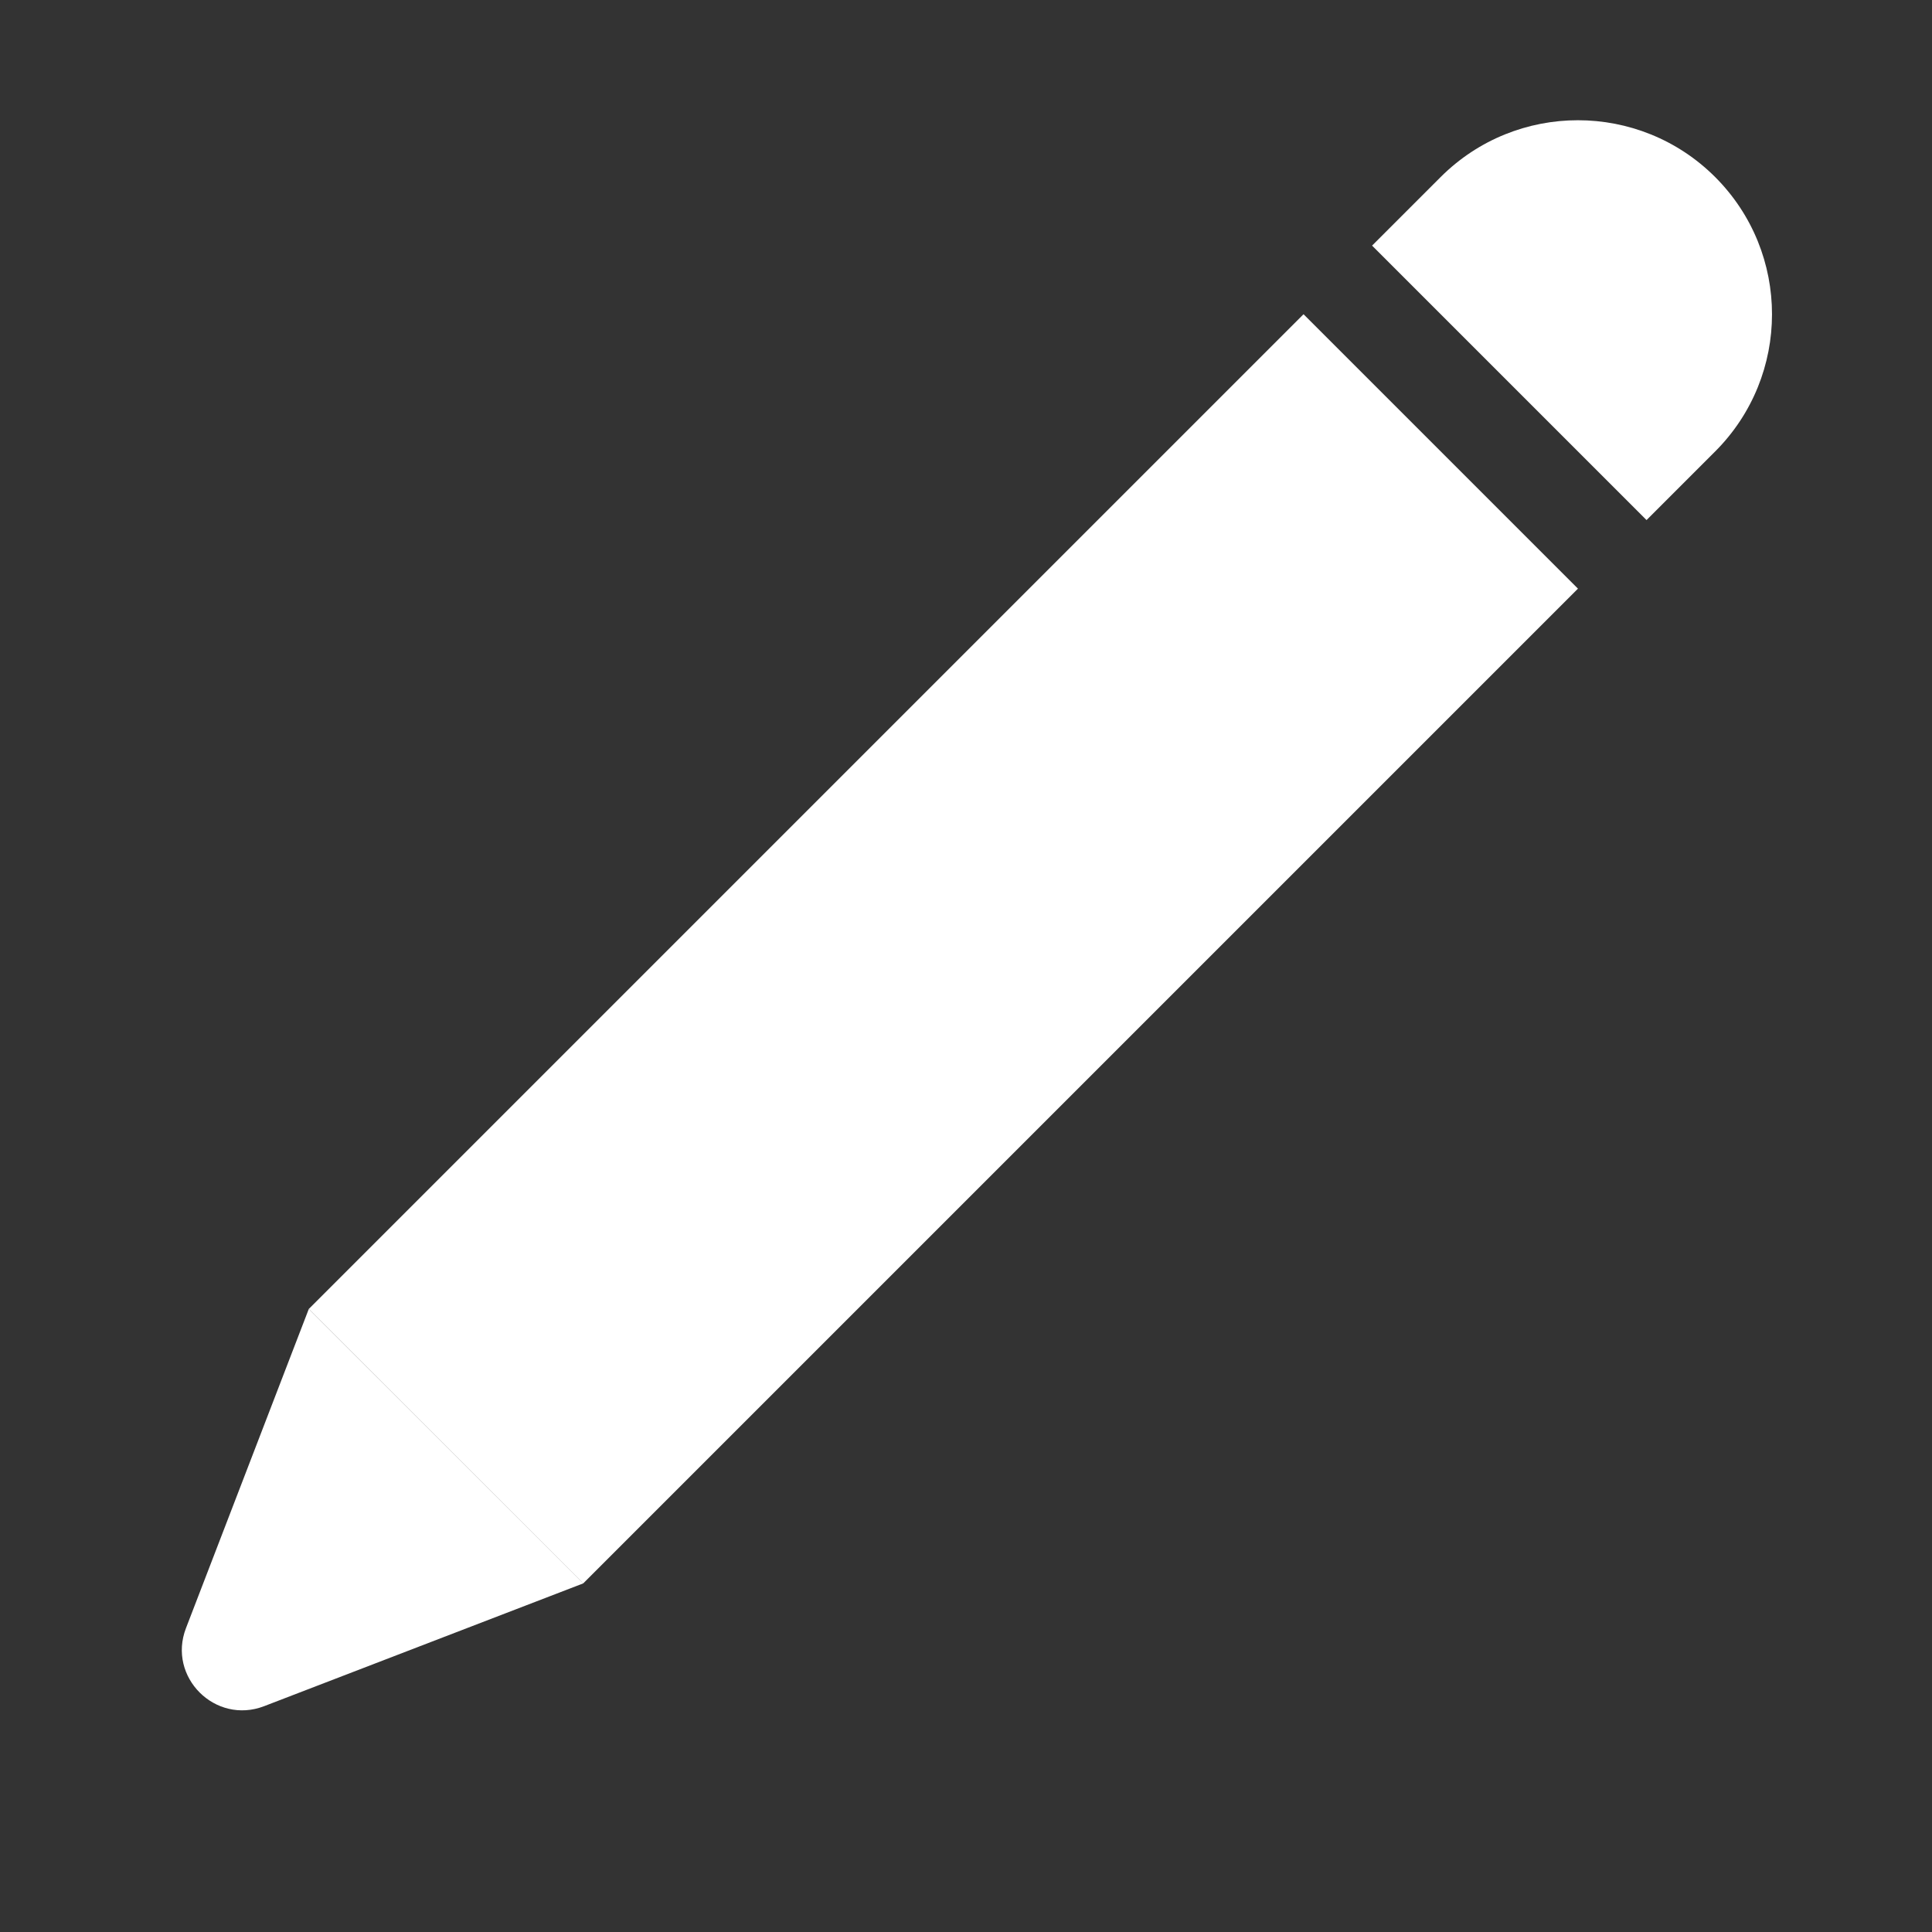 <svg width="16" height="16" viewBox="0 0 16 16" fill="none" xmlns="http://www.w3.org/2000/svg">
<rect x="0" y="0" width="16" height="16" fill="#333333" stroke="none"/>
<rect x="13.068" y="4.875" width="11.651" height="3.214" transform="rotate(135 13.068 4.875)" fill="white"/>
<path d="M14.204 1.466C14.832 2.094 14.832 3.111 14.204 3.739L13.636 4.307L11.363 2.034L11.931 1.466C12.559 0.839 13.576 0.839 14.204 1.466Z" fill="white"/>
<path d="M1.54 13.484L2.557 10.841L4.83 13.113L2.187 14.13C1.782 14.285 1.385 13.888 1.54 13.484Z" fill="white"/>
</svg>
